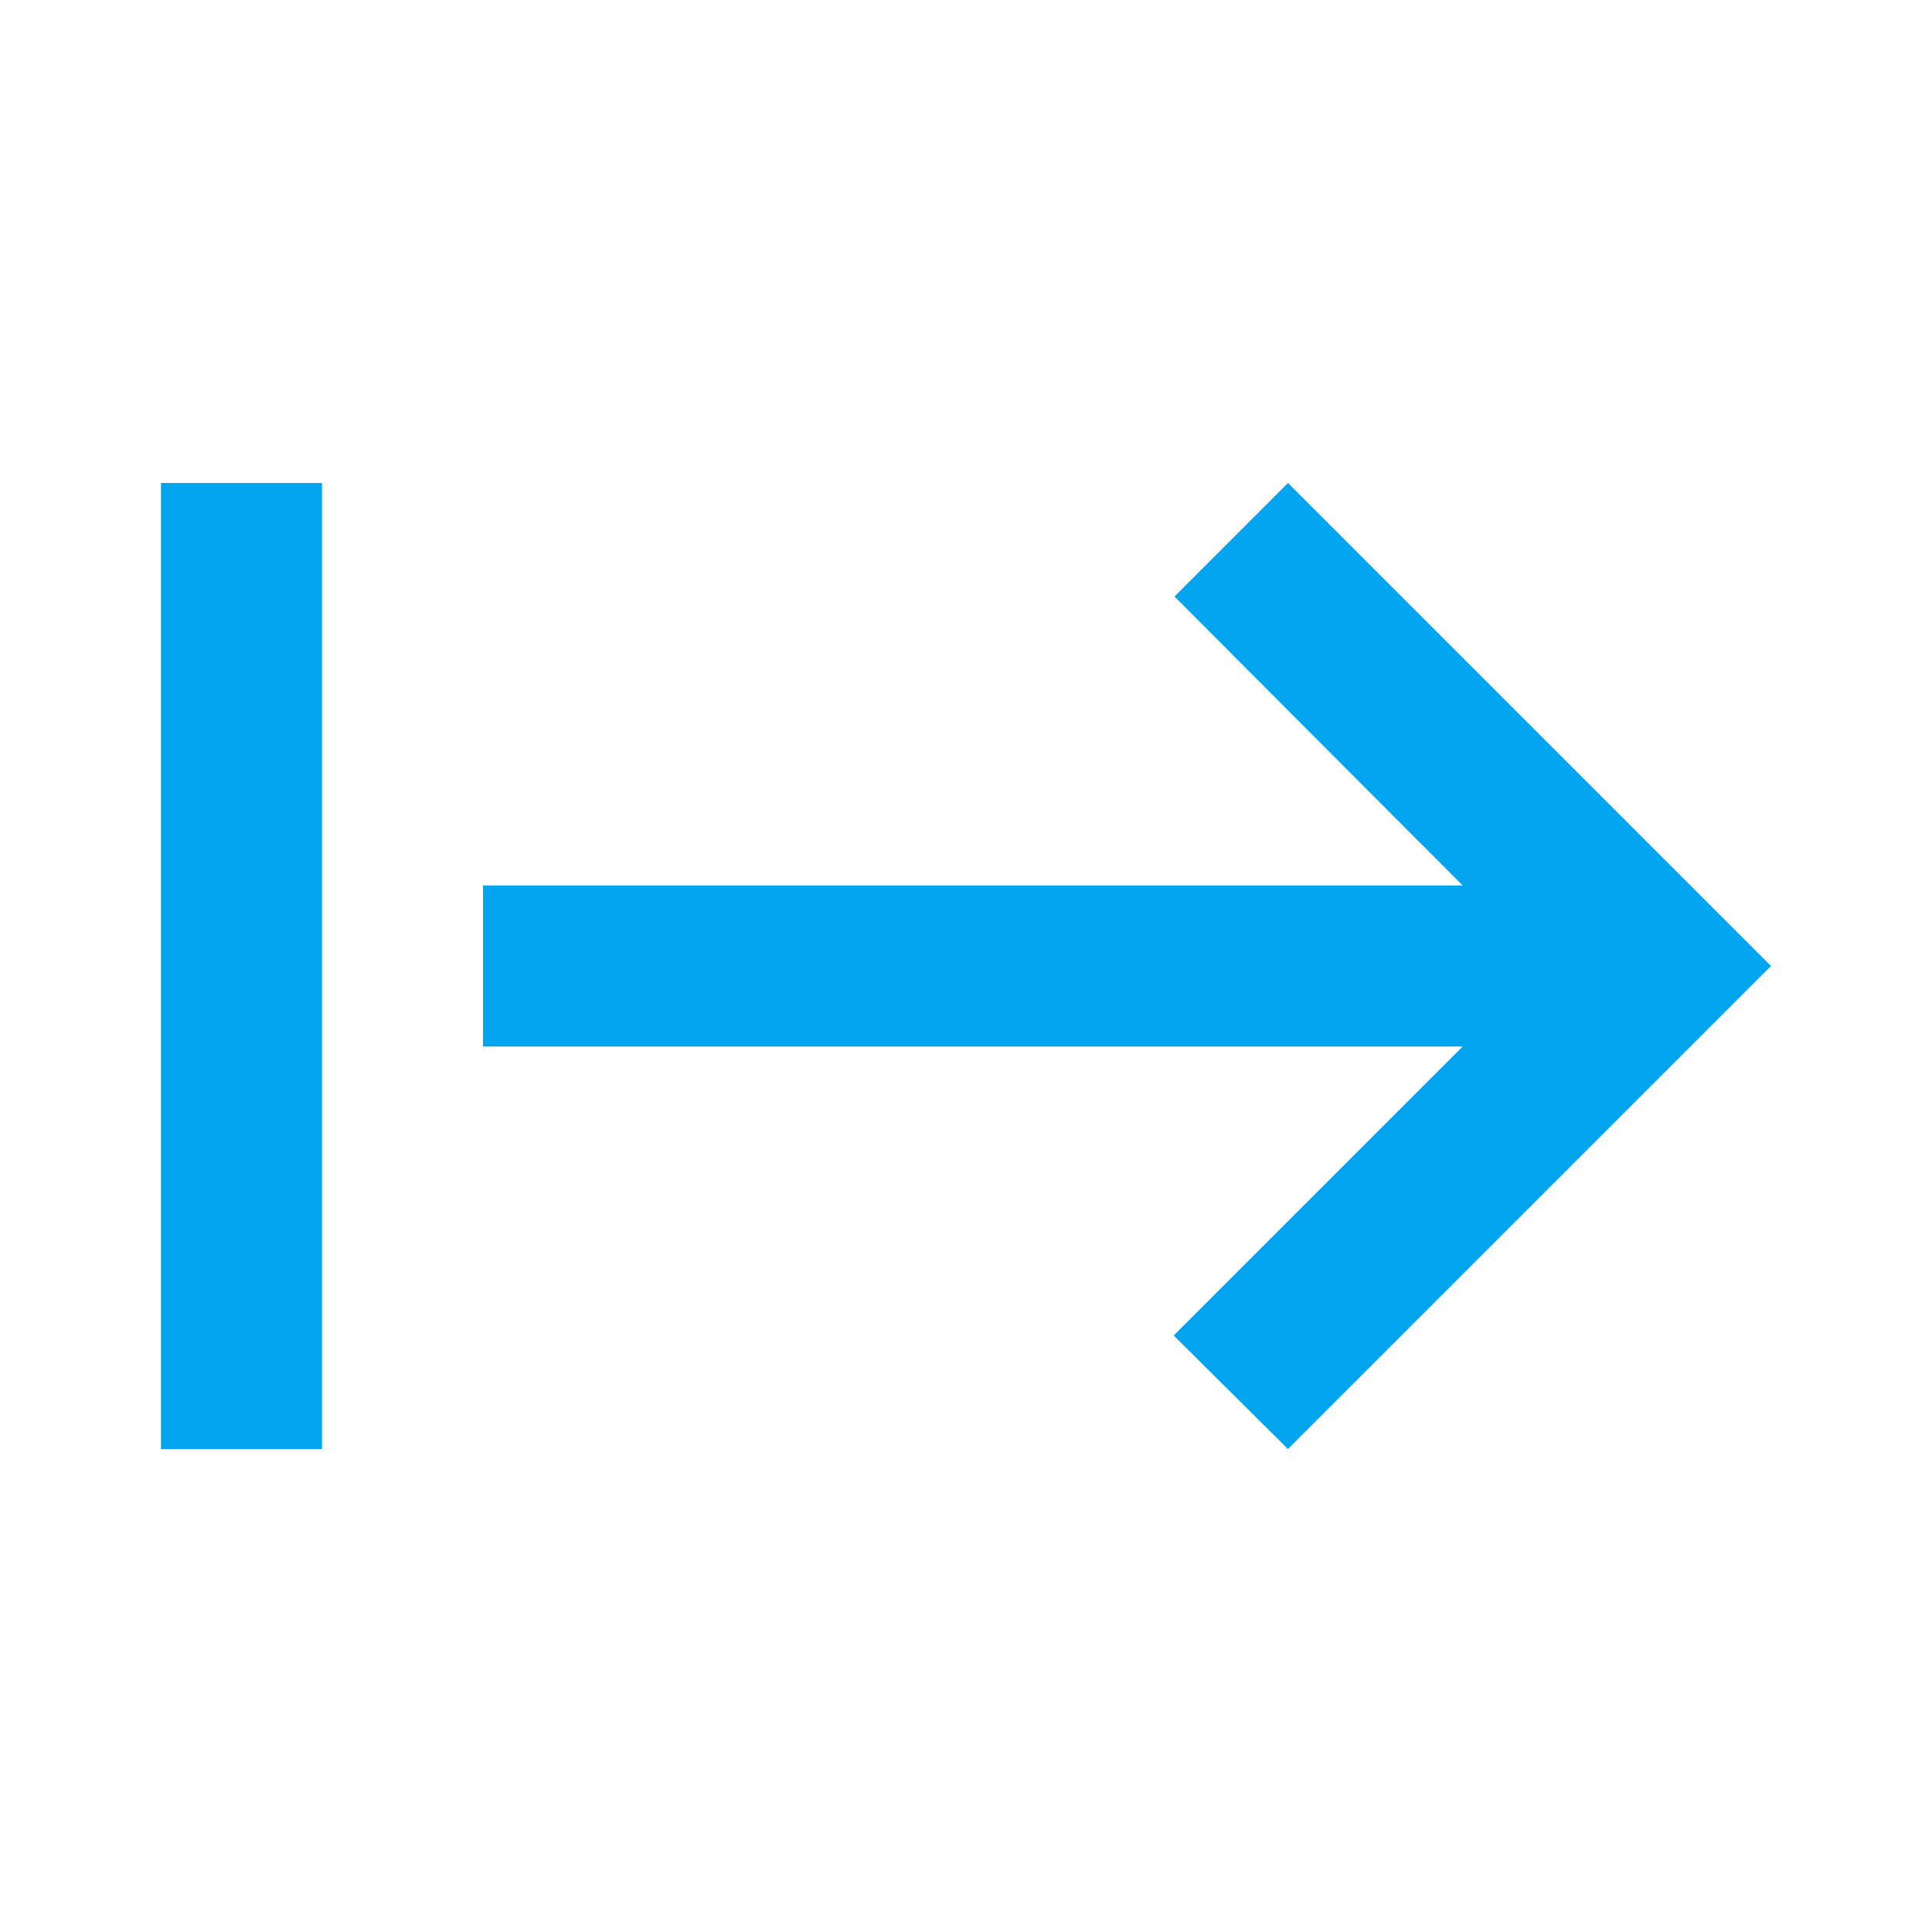 <svg width="48" height="48" viewBox="0 0 48 48" fill="none" xmlns="http://www.w3.org/2000/svg">
<g clip-path="url(#clip0_870_3998)">
<path d="M29.18 14.82L36.34 22H12V26H36.34L29.16 33.18L32 36L44 24L32 12L29.18 14.82ZM4 12V36H8V12H4Z" fill="#01A4EF"/>
</g>
<defs>
<clipPath id="clip0_870_3998">
<rect width="48" height="48" fill="white"/>
</clipPath>
</defs>
</svg>

